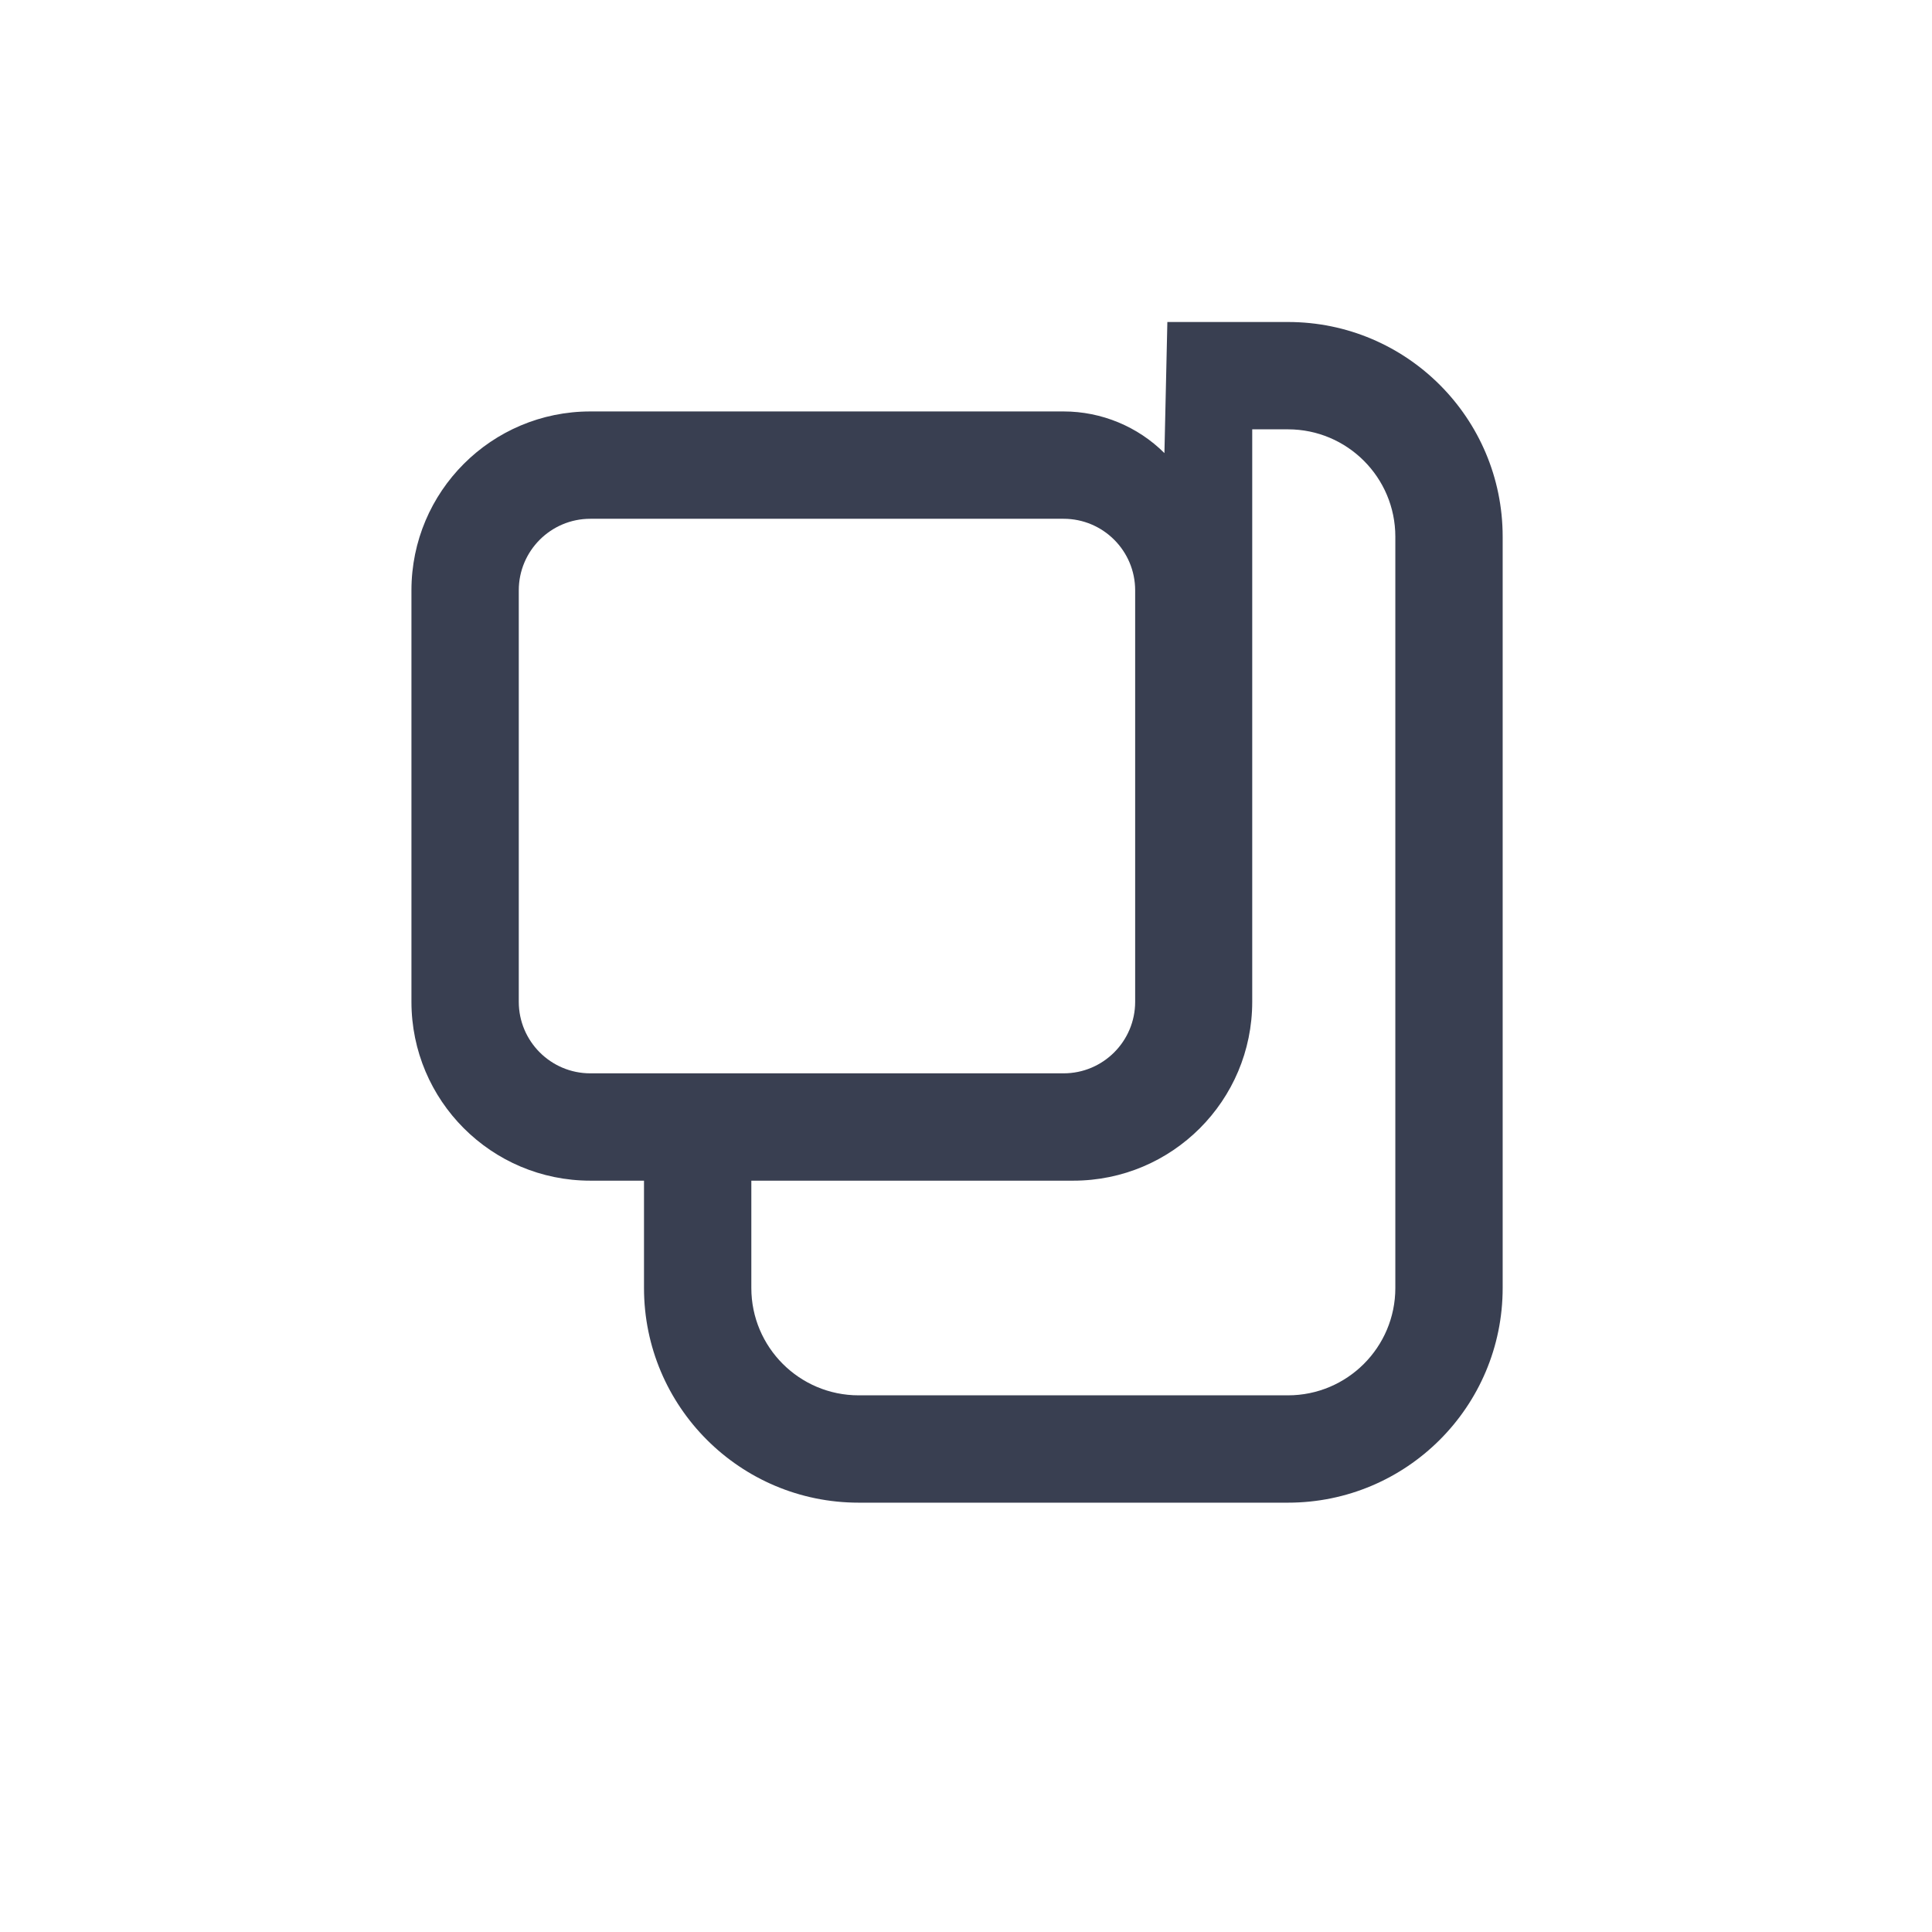 <svg width="27" height="27" viewBox="0 0 27 27" fill="none" xmlns="http://www.w3.org/2000/svg">
    <path fill-rule="evenodd" clip-rule="evenodd" d="M16.314 4.5H18C19.657 4.5 21 5.843 21 7.5V18C21 19.657 19.657 21 18 21H12C10.343 21 9 19.657 9 18V16.5H8.25C6.869 16.5 5.75 15.381 5.75 14V8.25C5.75 6.869 6.869 5.75 8.25 5.75H14.864C15.393 5.75 15.901 5.961 16.273 6.332L16.314 4.5ZM14.864 7.25H8.25C7.698 7.25 7.25 7.698 7.25 8.25V14C7.25 14.552 7.698 15 8.25 15H14.864C15.416 15 15.864 14.552 15.864 14V8.25C15.864 7.698 15.416 7.25 14.864 7.25ZM10.5 16.5V18C10.5 18.828 11.172 19.5 12 19.5H18C18.828 19.5 19.5 18.828 19.5 18V7.5C19.5 6.672 18.828 6 18 6H17.5V14C17.5 15.381 16.381 16.5 15 16.5H10.5Z" fill="#393F51"/>
</svg> 